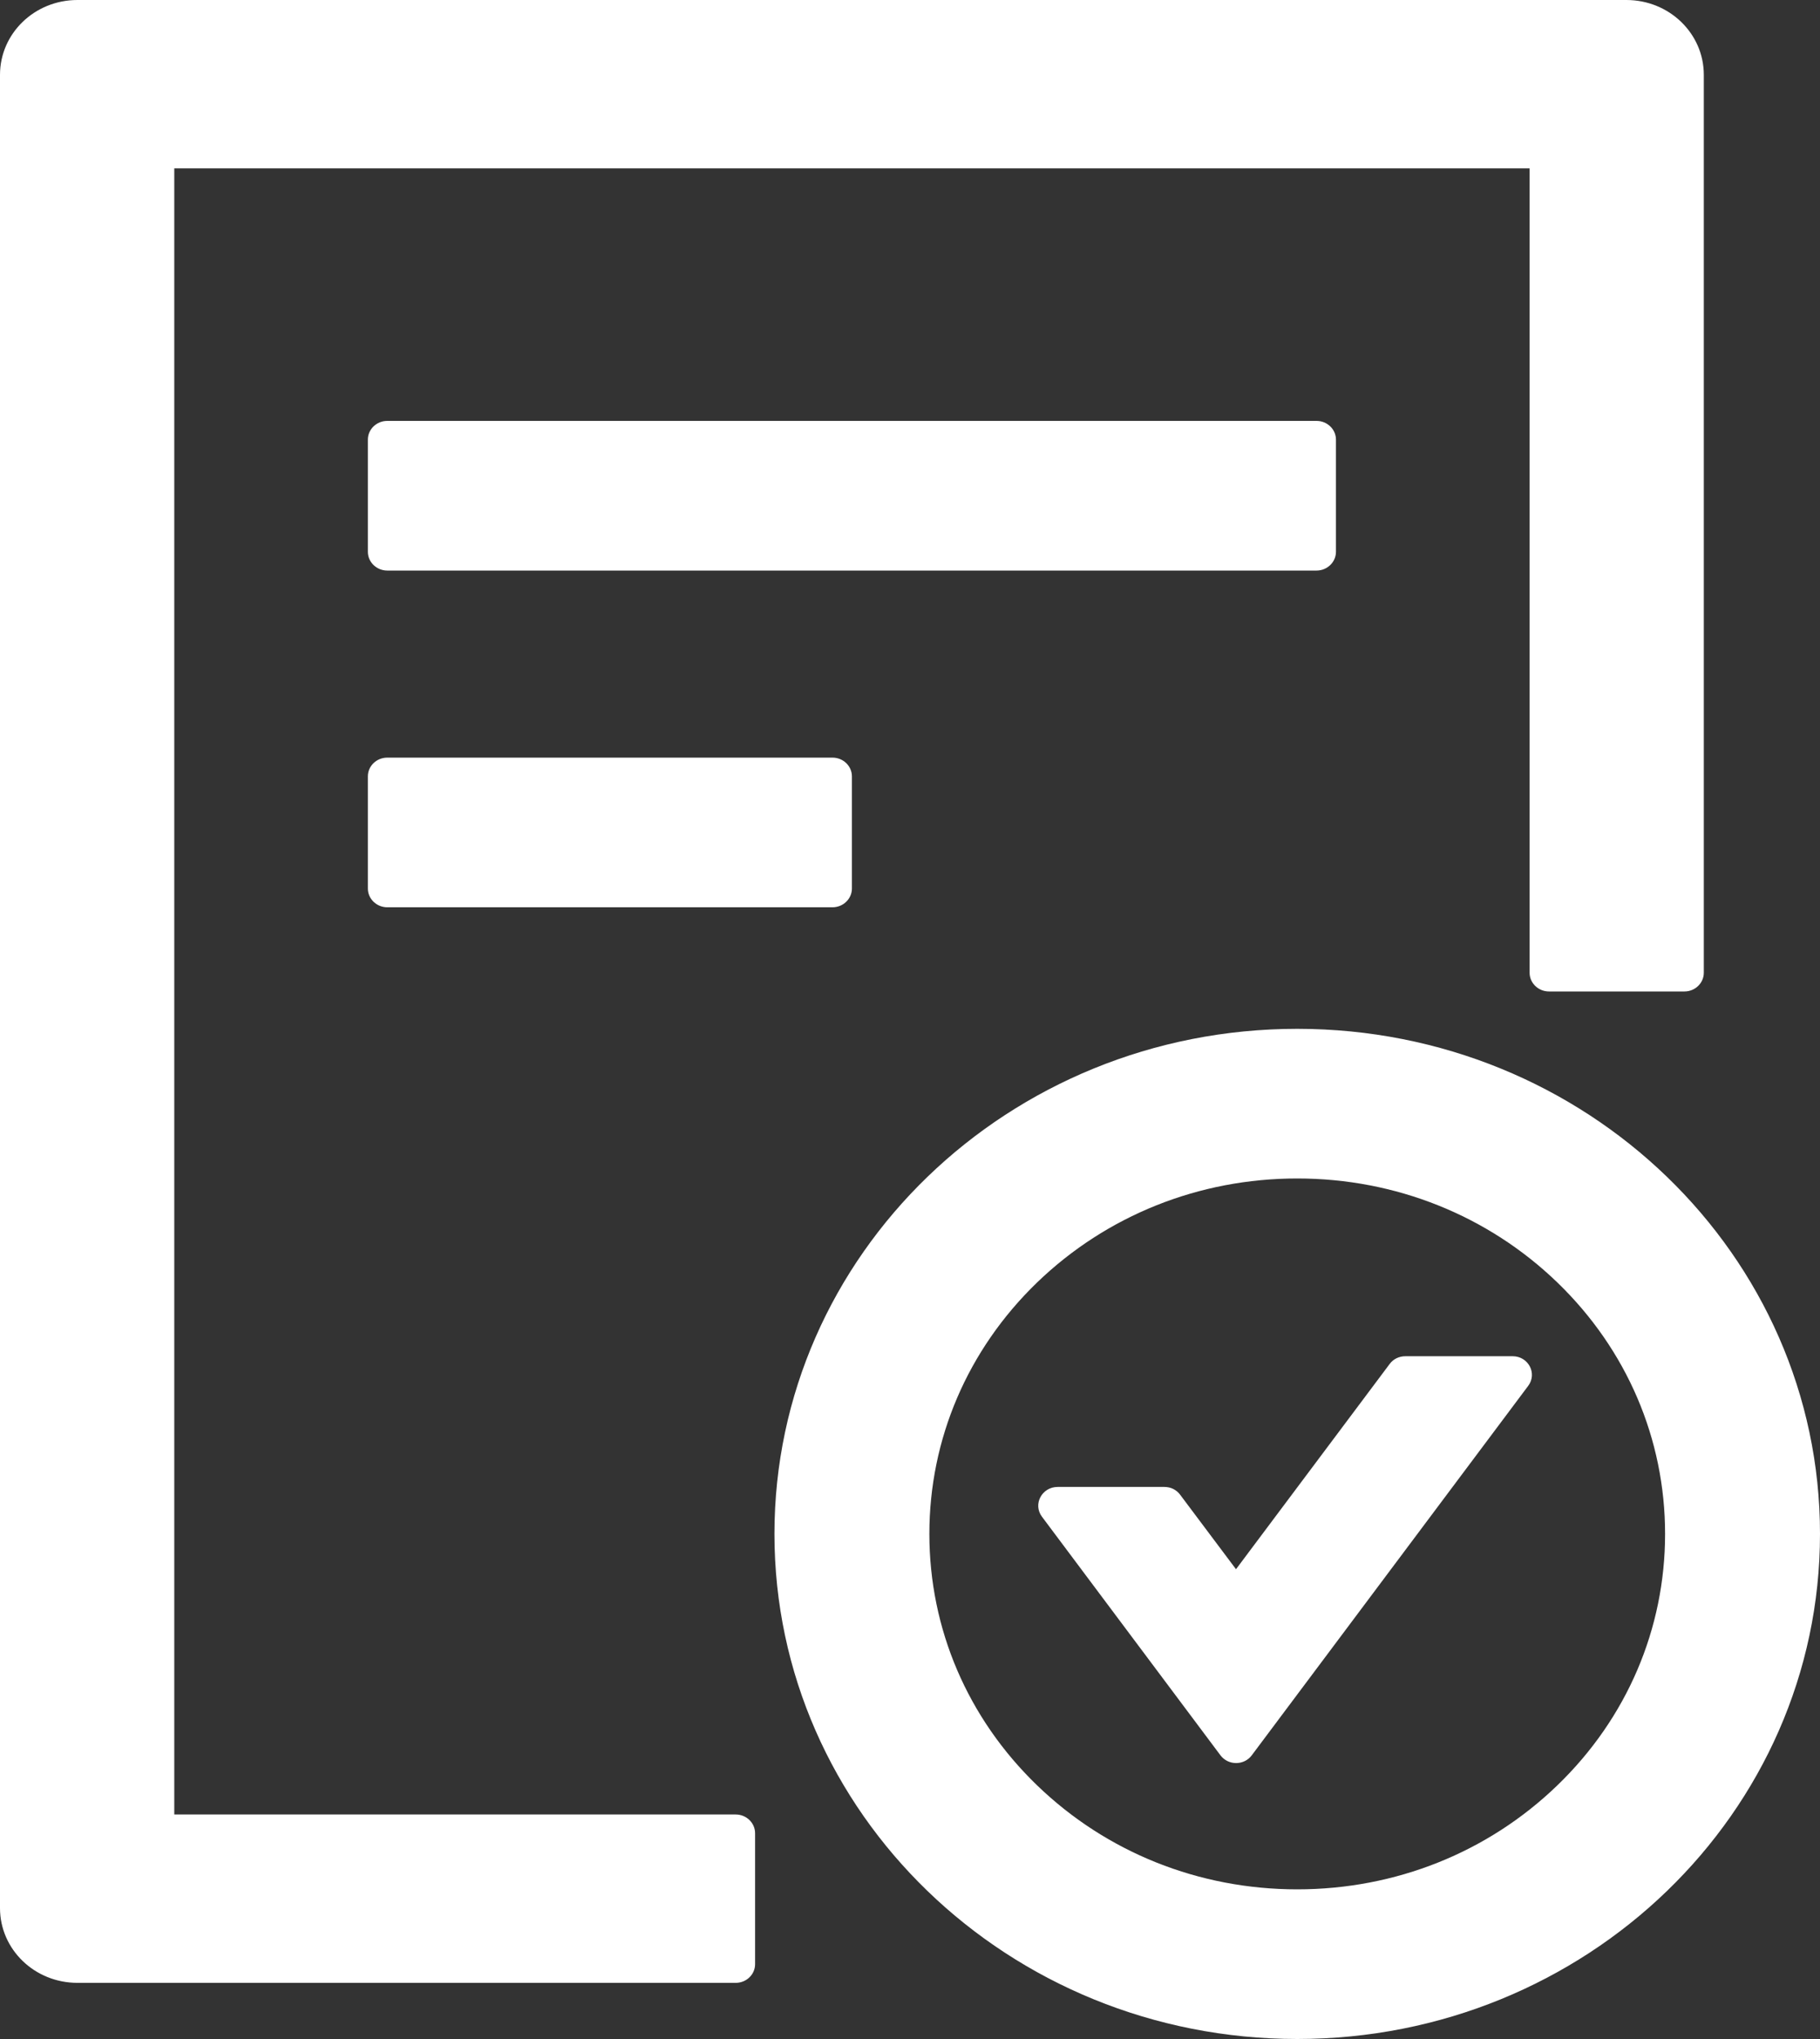 <svg width="25" height="28" viewBox="0 0 25 28" fill="none" xmlns="http://www.w3.org/2000/svg">
<rect x="0" y="0" width="25" height="28" fill="#333333" stroke="none"/>
<path d="M18.351 7.578V6.037C18.351 5.895 18.231 5.78 18.085 5.78H5.319C5.173 5.78 5.053 5.895 5.053 6.037V7.578C5.053 7.719 5.173 7.835 5.319 7.835H18.085C18.231 7.835 18.351 7.719 18.351 7.578ZM5.319 10.404C5.173 10.404 5.053 10.519 5.053 10.661V12.202C5.053 12.343 5.173 12.459 5.319 12.459H11.436C11.582 12.459 11.702 12.343 11.702 12.202V10.661C11.702 10.519 11.582 10.404 11.436 10.404H5.319ZM17.819 14.128C13.853 14.128 10.638 17.233 10.638 21.064C10.638 24.895 13.853 28 17.819 28C21.785 28 25 24.895 25 21.064C25 17.233 21.785 14.128 17.819 14.128ZM21.393 24.516C20.439 25.438 19.169 25.945 17.819 25.945C16.469 25.945 15.2 25.438 14.245 24.516C13.291 23.595 12.766 22.368 12.766 21.064C12.766 19.761 13.291 18.534 14.245 17.612C15.2 16.691 16.469 16.183 17.819 16.183C19.169 16.183 20.439 16.691 21.393 17.612C22.347 18.534 22.872 19.761 22.872 21.064C22.872 22.368 22.347 23.595 21.393 24.516ZM20.778 18.624H19.305C19.219 18.624 19.139 18.662 19.089 18.73L16.978 21.549L16.21 20.525C16.186 20.492 16.153 20.465 16.115 20.446C16.078 20.428 16.036 20.419 15.994 20.419H14.528C14.312 20.419 14.185 20.656 14.312 20.827L16.765 24.105C16.872 24.246 17.088 24.246 17.194 24.105L20.991 19.032C21.12 18.861 20.994 18.624 20.778 18.624ZM10.106 24.917H2.394V2.312H21.011V13.358C21.011 13.499 21.13 13.615 21.277 13.615H23.138C23.285 13.615 23.404 13.499 23.404 13.358V1.028C23.404 0.459 22.929 0 22.34 0H1.064C0.475 0 0 0.459 0 1.028V26.202C0 26.77 0.475 27.229 1.064 27.229H10.106C10.253 27.229 10.372 27.114 10.372 26.973V25.174C10.372 25.033 10.253 24.917 10.106 24.917Z" fill="white"/>
</svg>
